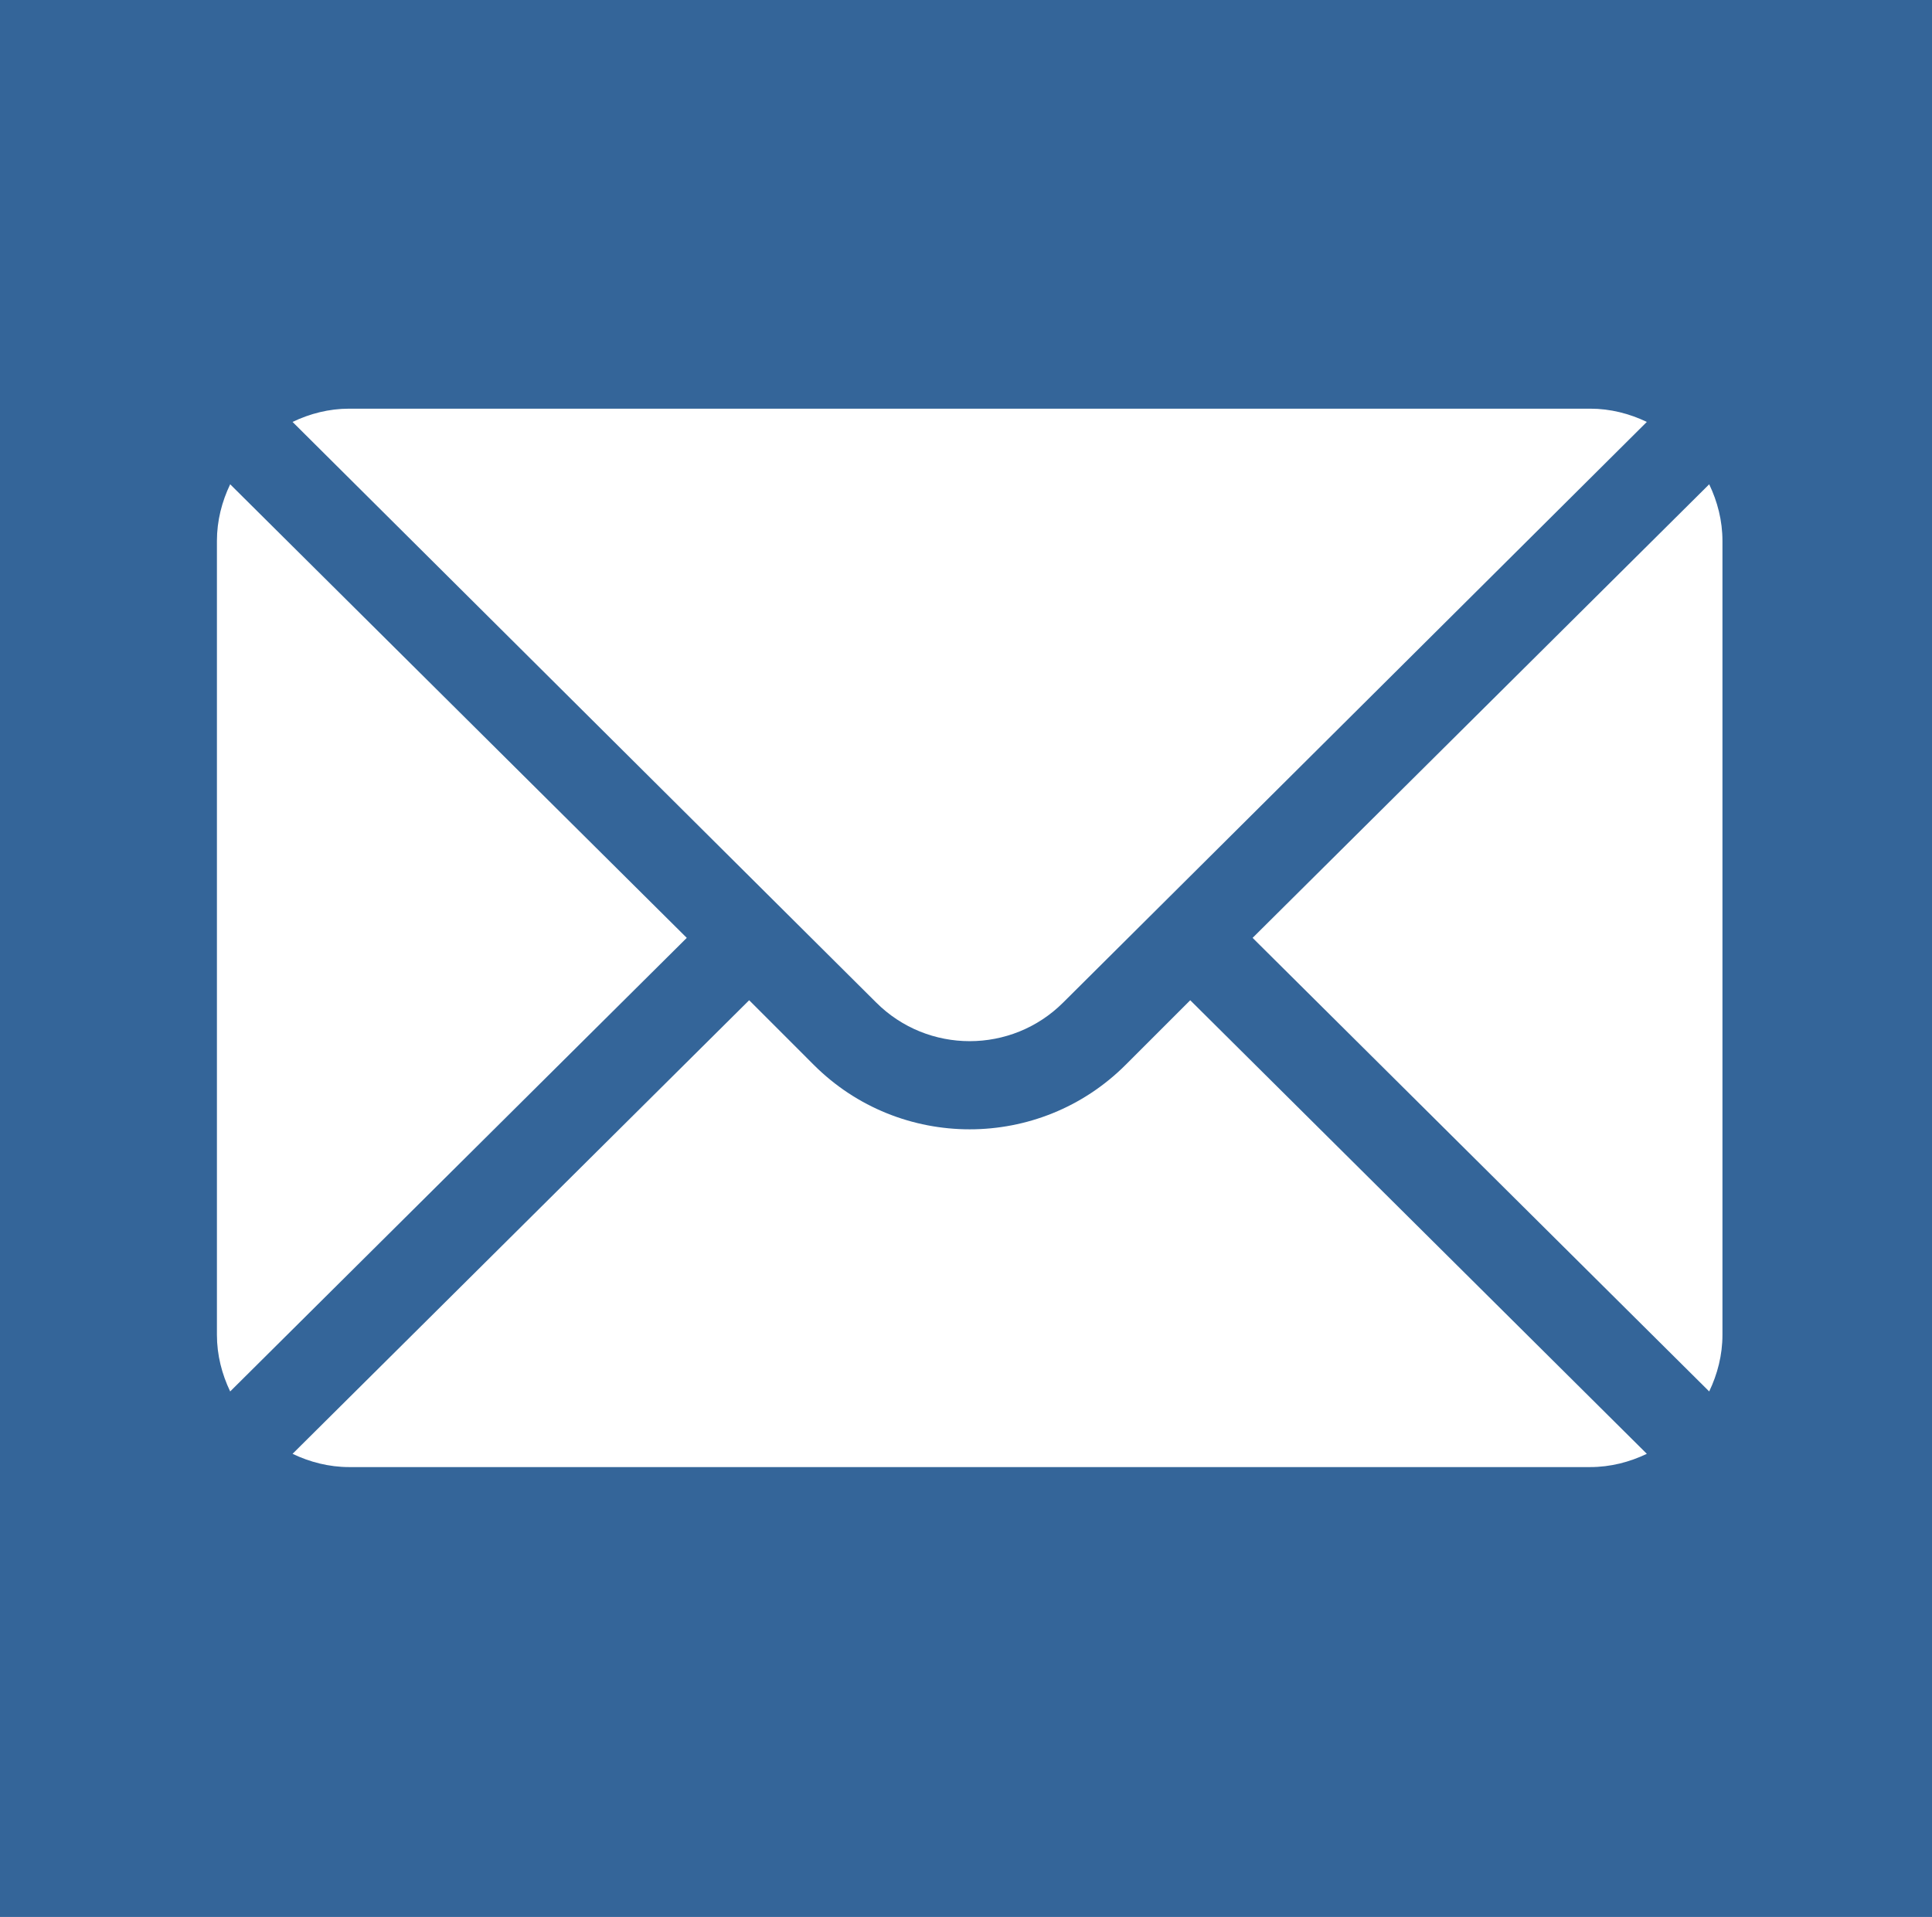 <svg xmlns="http://www.w3.org/2000/svg" viewBox="0 -58.429 262 260"><path fill="#346599" d="M0-60.429h262v262H0z"/><path fill="#FFF" d="M231.786 7.257l-61.92 61.52 61.92 61.521c1.118-2.34 1.797-4.927 1.797-7.687V14.944c.001-2.763-.678-5.349-1.797-7.687zM215.64-3H47.361c-2.763 0-5.351.679-7.688 1.797l79.14 78.742c6.997 6.998 18.376 6.998 25.374 0l79.141-78.742C220.989-2.321 218.402-3 215.64-3zM31.214 7.257c-1.119 2.338-1.797 4.925-1.797 7.687v107.667c0 2.763.679 5.349 1.797 7.687l61.92-61.52-61.92-61.521z"/><path fill="#FFF" d="M161.408 77.237L152.645 86c-11.659 11.66-30.63 11.66-42.29 0l-8.762-8.763-61.919 61.521c2.339 1.118 4.926 1.798 7.688 1.798h168.28c2.762 0 5.349-.68 7.687-1.798l-61.921-61.521z"/></svg>